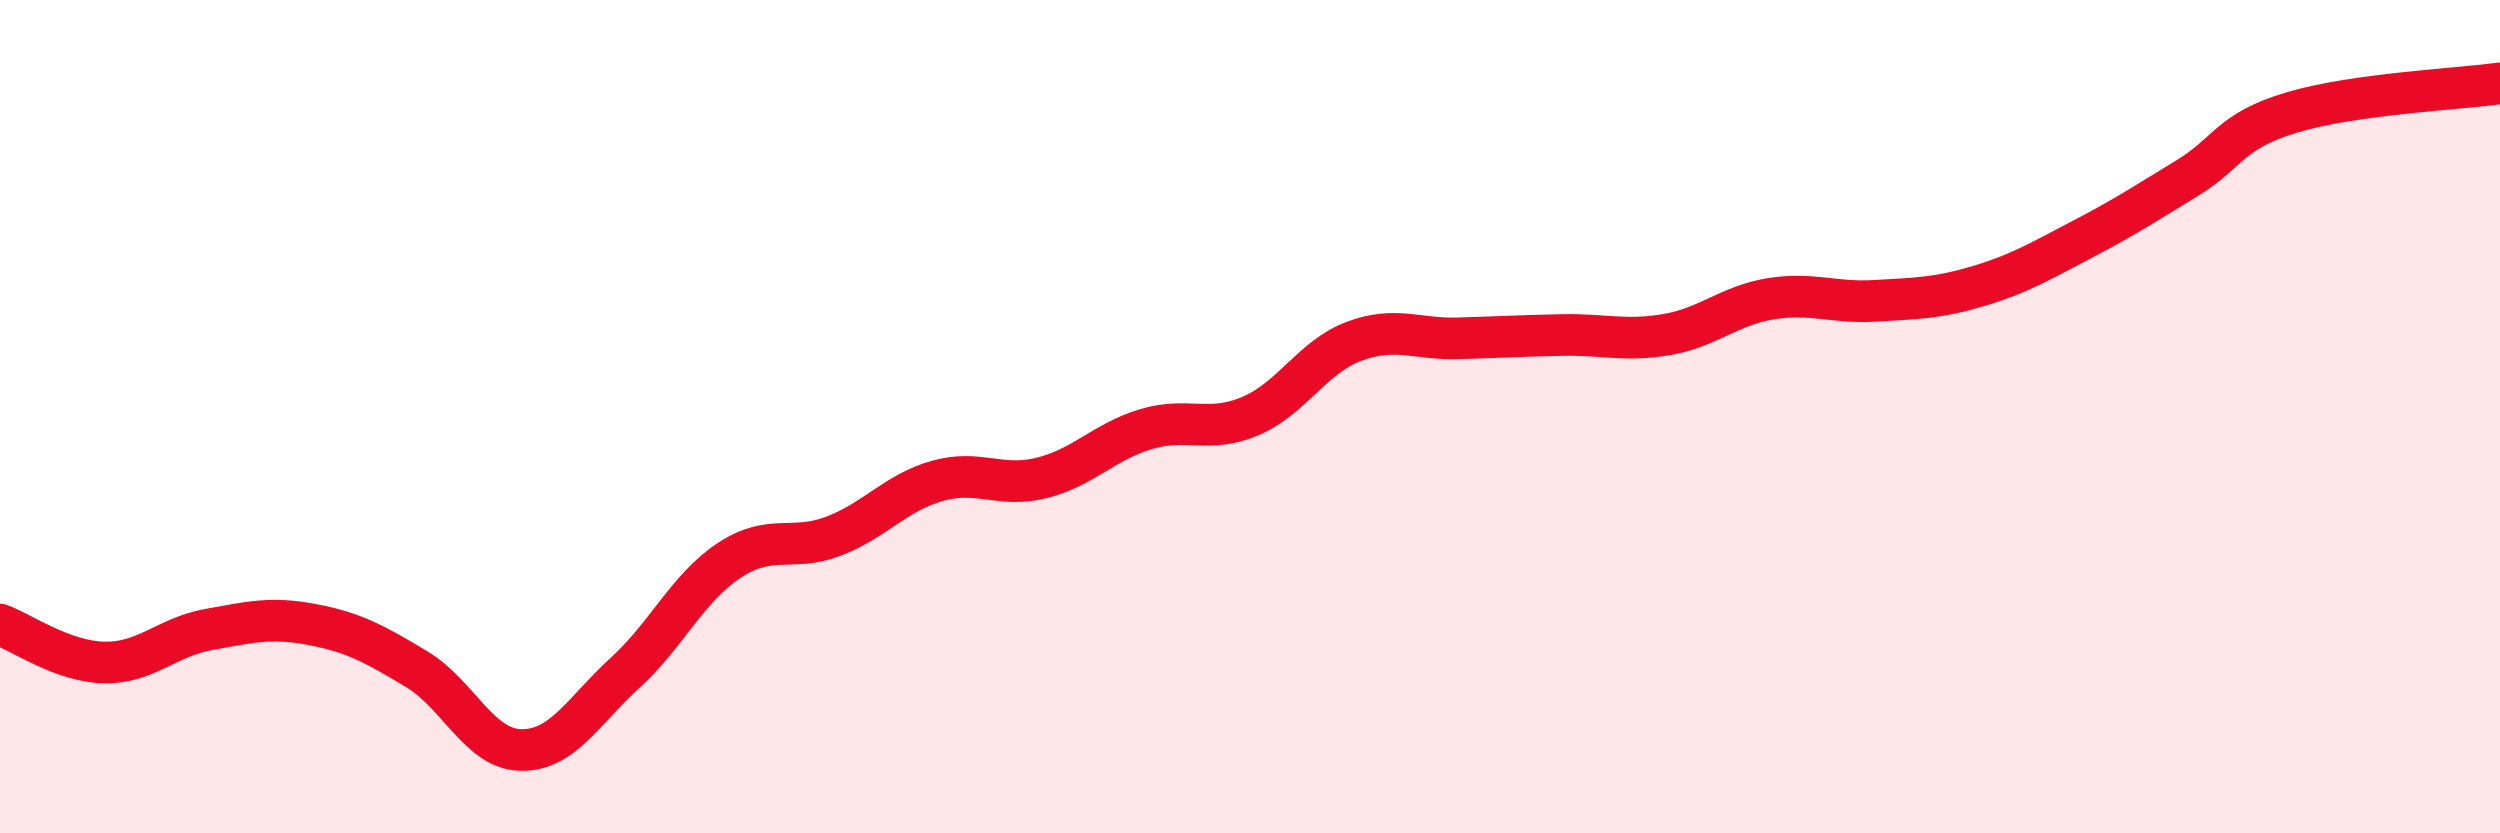 
    <svg width="60" height="20" viewBox="0 0 60 20" xmlns="http://www.w3.org/2000/svg">
      <path
        d="M 0,14.99 C 0.5,15.17 1.5,15.88 2.5,15.9 C 3.5,15.92 4,15.29 5,15.11 C 6,14.93 6.5,14.8 7.5,14.99 C 8.5,15.18 9,15.46 10,16.06 C 11,16.66 11.5,17.98 12.5,18 C 13.5,18.02 14,17.06 15,16.15 C 16,15.24 16.5,14.11 17.5,13.45 C 18.5,12.79 19,13.25 20,12.87 C 21,12.49 21.5,11.82 22.5,11.54 C 23.5,11.26 24,11.72 25,11.47 C 26,11.22 26.5,10.6 27.5,10.3 C 28.5,10 29,10.41 30,9.99 C 31,9.57 31.5,8.56 32.5,8.19 C 33.5,7.82 34,8.15 35,8.12 C 36,8.09 36.5,8.06 37.5,8.04 C 38.5,8.02 39,8.2 40,8.03 C 41,7.86 41.5,7.33 42.5,7.17 C 43.5,7.01 44,7.28 45,7.22 C 46,7.16 46.5,7.16 47.5,6.86 C 48.5,6.56 49,6.25 50,5.73 C 51,5.21 51.5,4.88 52.5,4.27 C 53.5,3.66 53.5,3.15 55,2.7 C 56.5,2.25 59,2.14 60,2L60 20L0 20Z"
        fill="#EB0A25"
        opacity="0.1"
        stroke-linecap="round"
        stroke-linejoin="round"
      />
      <path
        d="M 0,14.99 C 0.5,15.17 1.5,15.88 2.5,15.9 C 3.5,15.92 4,15.29 5,15.11 C 6,14.93 6.5,14.8 7.5,14.99 C 8.5,15.18 9,15.46 10,16.06 C 11,16.66 11.5,17.98 12.5,18 C 13.5,18.02 14,17.06 15,16.15 C 16,15.24 16.5,14.11 17.5,13.45 C 18.5,12.79 19,13.25 20,12.87 C 21,12.49 21.5,11.82 22.5,11.54 C 23.5,11.26 24,11.72 25,11.47 C 26,11.22 26.5,10.6 27.5,10.3 C 28.5,10 29,10.41 30,9.99 C 31,9.57 31.5,8.56 32.5,8.19 C 33.5,7.82 34,8.15 35,8.12 C 36,8.09 36.5,8.06 37.5,8.04 C 38.5,8.02 39,8.2 40,8.03 C 41,7.86 41.5,7.33 42.5,7.17 C 43.5,7.01 44,7.28 45,7.22 C 46,7.16 46.5,7.16 47.5,6.86 C 48.5,6.56 49,6.25 50,5.73 C 51,5.21 51.5,4.88 52.5,4.27 C 53.5,3.66 53.5,3.15 55,2.7 C 56.5,2.25 59,2.14 60,2"
        stroke="#EB0A25"
        stroke-width="1"
        fill="none"
        stroke-linecap="round"
        stroke-linejoin="round"
      />
    </svg>
  